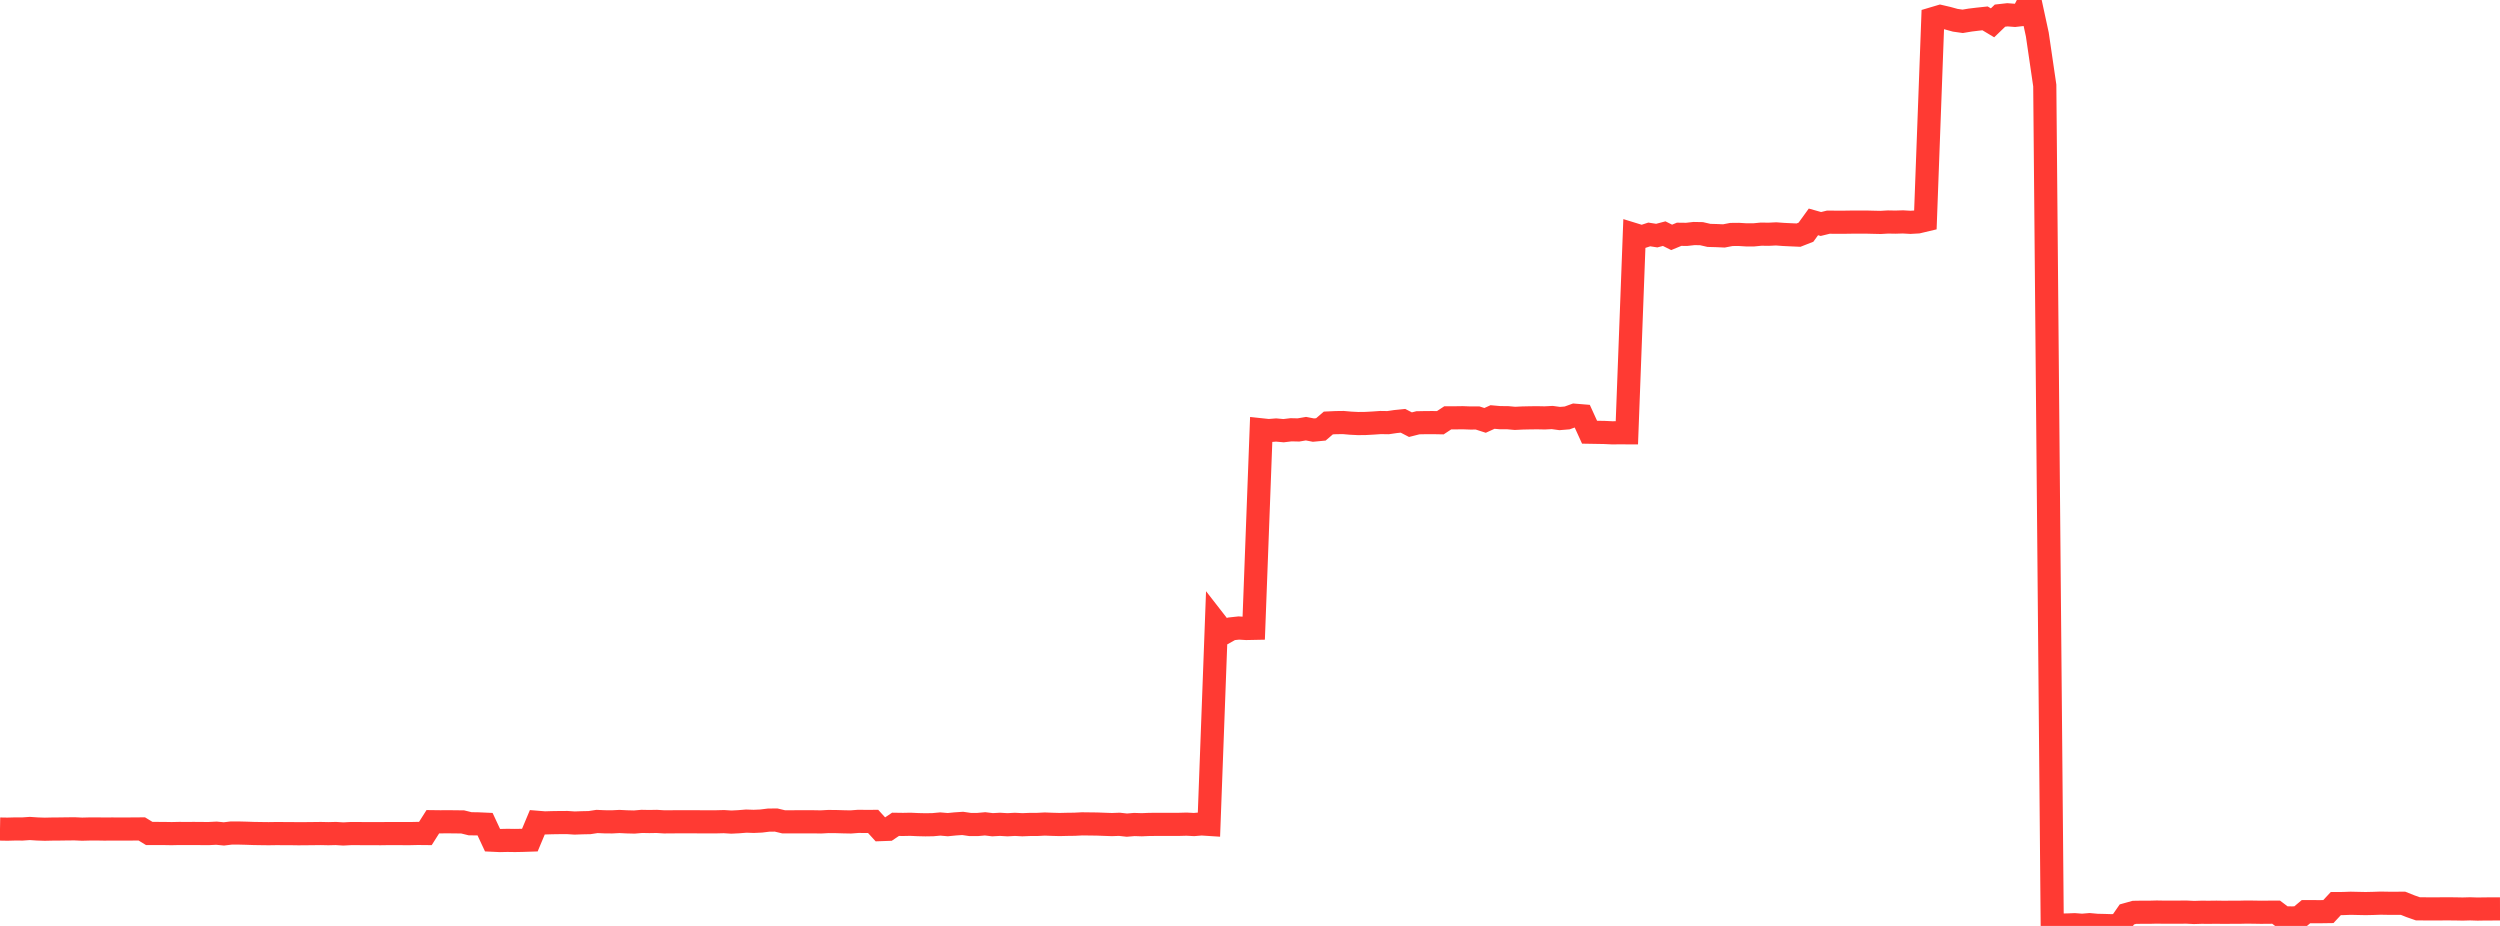 <?xml version="1.0" standalone="no"?>
<!DOCTYPE svg PUBLIC "-//W3C//DTD SVG 1.1//EN" "http://www.w3.org/Graphics/SVG/1.1/DTD/svg11.dtd">

<svg width="135" height="50" viewBox="0 0 135 50" preserveAspectRatio="none" 
  xmlns="http://www.w3.org/2000/svg"
  xmlns:xlink="http://www.w3.org/1999/xlink">


<polyline points="0.0, 44.768 0.403, 44.775 0.806, 44.764 1.209, 44.766 1.612, 44.738 2.015, 44.765 2.418, 44.778 2.821, 44.769 3.224, 44.766 3.627, 44.76 4.03, 44.757 4.433, 44.775 4.836, 44.765 5.239, 44.763 5.642, 44.77 6.045, 44.766 6.448, 44.768 6.851, 44.768 7.254, 44.765 7.657, 44.762 8.06, 45.008 8.463, 45.007 8.866, 45.009 9.269, 45.016 9.672, 45.007 10.075, 45.009 10.478, 45.007 10.881, 45.011 11.284, 45.012 11.687, 44.992 12.09, 45.031 12.493, 44.983 12.896, 44.984 13.299, 44.994 13.701, 45.008 14.104, 45.014 14.507, 45.019 14.91, 45.013 15.313, 45.015 15.716, 45.016 16.119, 45.022 16.522, 45.019 16.925, 45.015 17.328, 45.01 17.731, 45.019 18.134, 45.009 18.537, 45.034 18.94, 45.013 19.343, 45.013 19.746, 45.017 20.149, 45.016 20.552, 45.018 20.955, 45.012 21.358, 45.012 21.761, 45.014 22.164, 45.014 22.567, 45.005 22.97, 45.009 23.373, 44.373 23.776, 44.378 24.179, 44.375 24.582, 44.379 24.985, 44.384 25.388, 44.483 25.791, 44.488 26.194, 44.506 26.597, 45.37 27.0, 45.389 27.403, 45.38 27.806, 45.386 28.209, 45.379 28.612, 45.366 29.015, 44.404 29.418, 44.437 29.821, 44.425 30.224, 44.419 30.627, 44.417 31.03, 44.444 31.433, 44.429 31.836, 44.421 32.239, 44.359 32.642, 44.377 33.045, 44.381 33.448, 44.36 33.851, 44.38 34.254, 44.39 34.657, 44.355 35.06, 44.363 35.463, 44.356 35.866, 44.381 36.269, 44.378 36.672, 44.375 37.075, 44.376 37.478, 44.376 37.881, 44.378 38.284, 44.379 38.687, 44.378 39.09, 44.368 39.493, 44.393 39.896, 44.373 40.299, 44.34 40.701, 44.354 41.104, 44.336 41.507, 44.286 41.91, 44.282 42.313, 44.378 42.716, 44.378 43.119, 44.377 43.522, 44.377 43.925, 44.377 44.328, 44.384 44.731, 44.362 45.134, 44.365 45.537, 44.377 45.94, 44.385 46.343, 44.354 46.746, 44.357 47.149, 44.356 47.552, 44.798 47.955, 44.784 48.358, 44.513 48.761, 44.519 49.164, 44.511 49.567, 44.53 49.97, 44.539 50.373, 44.533 50.776, 44.496 51.179, 44.531 51.582, 44.491 51.985, 44.464 52.388, 44.523 52.791, 44.523 53.194, 44.487 53.597, 44.535 54.0, 44.513 54.403, 44.537 54.806, 44.515 55.209, 44.536 55.612, 44.52 56.015, 44.519 56.418, 44.498 56.821, 44.513 57.224, 44.524 57.627, 44.514 58.03, 44.509 58.433, 44.488 58.836, 44.493 59.239, 44.498 59.642, 44.513 60.045, 44.527 60.448, 44.512 60.851, 44.557 61.254, 44.523 61.657, 44.536 62.06, 44.519 62.463, 44.516 62.866, 44.516 63.269, 44.517 63.672, 44.515 64.075, 44.504 64.478, 44.525 64.881, 44.491 65.284, 44.517 65.687, 33.664 66.09, 34.182 66.493, 33.957 66.896, 33.913 67.299, 33.938 67.701, 33.93 68.104, 23.209 68.507, 23.252 68.91, 23.22 69.313, 23.257 69.716, 23.208 70.119, 23.217 70.522, 23.148 70.925, 23.226 71.328, 23.187 71.731, 22.841 72.134, 22.822 72.537, 22.817 72.94, 22.852 73.343, 22.872 73.746, 22.867 74.149, 22.845 74.552, 22.817 74.955, 22.823 75.358, 22.764 75.761, 22.723 76.164, 22.932 76.567, 22.83 76.97, 22.822 77.373, 22.82 77.776, 22.828 78.179, 22.563 78.582, 22.563 78.985, 22.557 79.388, 22.572 79.791, 22.571 80.194, 22.701 80.597, 22.518 81.0, 22.554 81.403, 22.555 81.806, 22.592 82.209, 22.572 82.612, 22.563 83.015, 22.559 83.418, 22.567 83.821, 22.546 84.224, 22.601 84.627, 22.568 85.03, 22.422 85.433, 22.455 85.836, 23.339 86.239, 23.346 86.642, 23.353 87.045, 23.372 87.448, 23.37 87.851, 23.371 88.254, 12.668 88.657, 12.792 89.06, 12.66 89.463, 12.723 89.866, 12.617 90.269, 12.818 90.672, 12.651 91.075, 12.656 91.478, 12.611 91.881, 12.618 92.284, 12.711 92.687, 12.722 93.09, 12.74 93.493, 12.662 93.896, 12.658 94.299, 12.683 94.701, 12.683 95.104, 12.644 95.507, 12.65 95.91, 12.63 96.313, 12.66 96.716, 12.679 97.119, 12.697 97.522, 12.539 97.925, 11.982 98.328, 12.096 98.731, 11.997 99.134, 12 99.537, 12.001 99.94, 11.995 100.343, 11.992 100.746, 11.992 101.149, 12.002 101.552, 12.011 101.955, 11.988 102.358, 11.995 102.761, 11.983 103.164, 12.006 103.567, 11.983 103.97, 11.887 104.373, 1.009 104.776, 0.889 105.179, 0.983 105.582, 1.094 105.985, 1.151 106.388, 1.084 106.791, 1.035 107.194, 0.992 107.597, 1.233 108.0, 0.844 108.403, 0.799 108.806, 0.83 109.209, 0.784 109.612, 0.0 110.015, 1.864 110.418, 4.617 110.821, 50.0 111.224, 49.952 111.627, 49.95 112.03, 49.934 112.433, 49.965 112.836, 49.931 113.239, 49.968 113.642, 49.977 114.045, 49.99 114.448, 49.96 114.851, 49.379 115.254, 49.267 115.657, 49.26 116.06, 49.262 116.463, 49.251 116.866, 49.258 117.269, 49.257 117.672, 49.256 118.075, 49.254 118.478, 49.274 118.881, 49.261 119.284, 49.264 119.687, 49.259 120.09, 49.265 120.493, 49.261 120.896, 49.262 121.299, 49.252 121.701, 49.256 122.104, 49.263 122.507, 49.259 122.91, 49.257 123.313, 49.562 123.716, 49.569 124.119, 49.568 124.522, 49.23 124.925, 49.23 125.328, 49.231 125.731, 49.225 126.134, 48.793 126.537, 48.791 126.94, 48.776 127.343, 48.785 127.746, 48.793 128.149, 48.784 128.552, 48.77 128.955, 48.777 129.358, 48.778 129.761, 48.775 130.164, 48.936 130.567, 49.077 130.97, 49.079 131.373, 49.082 131.776, 49.079 132.179, 49.077 132.582, 49.08 132.985, 49.088 133.388, 49.077 133.791, 49.09 134.194, 49.083 134.597, 49.082 135.0, 49.081" fill="none" stroke="#ff3a33" stroke-width="1.25"/>

</svg>